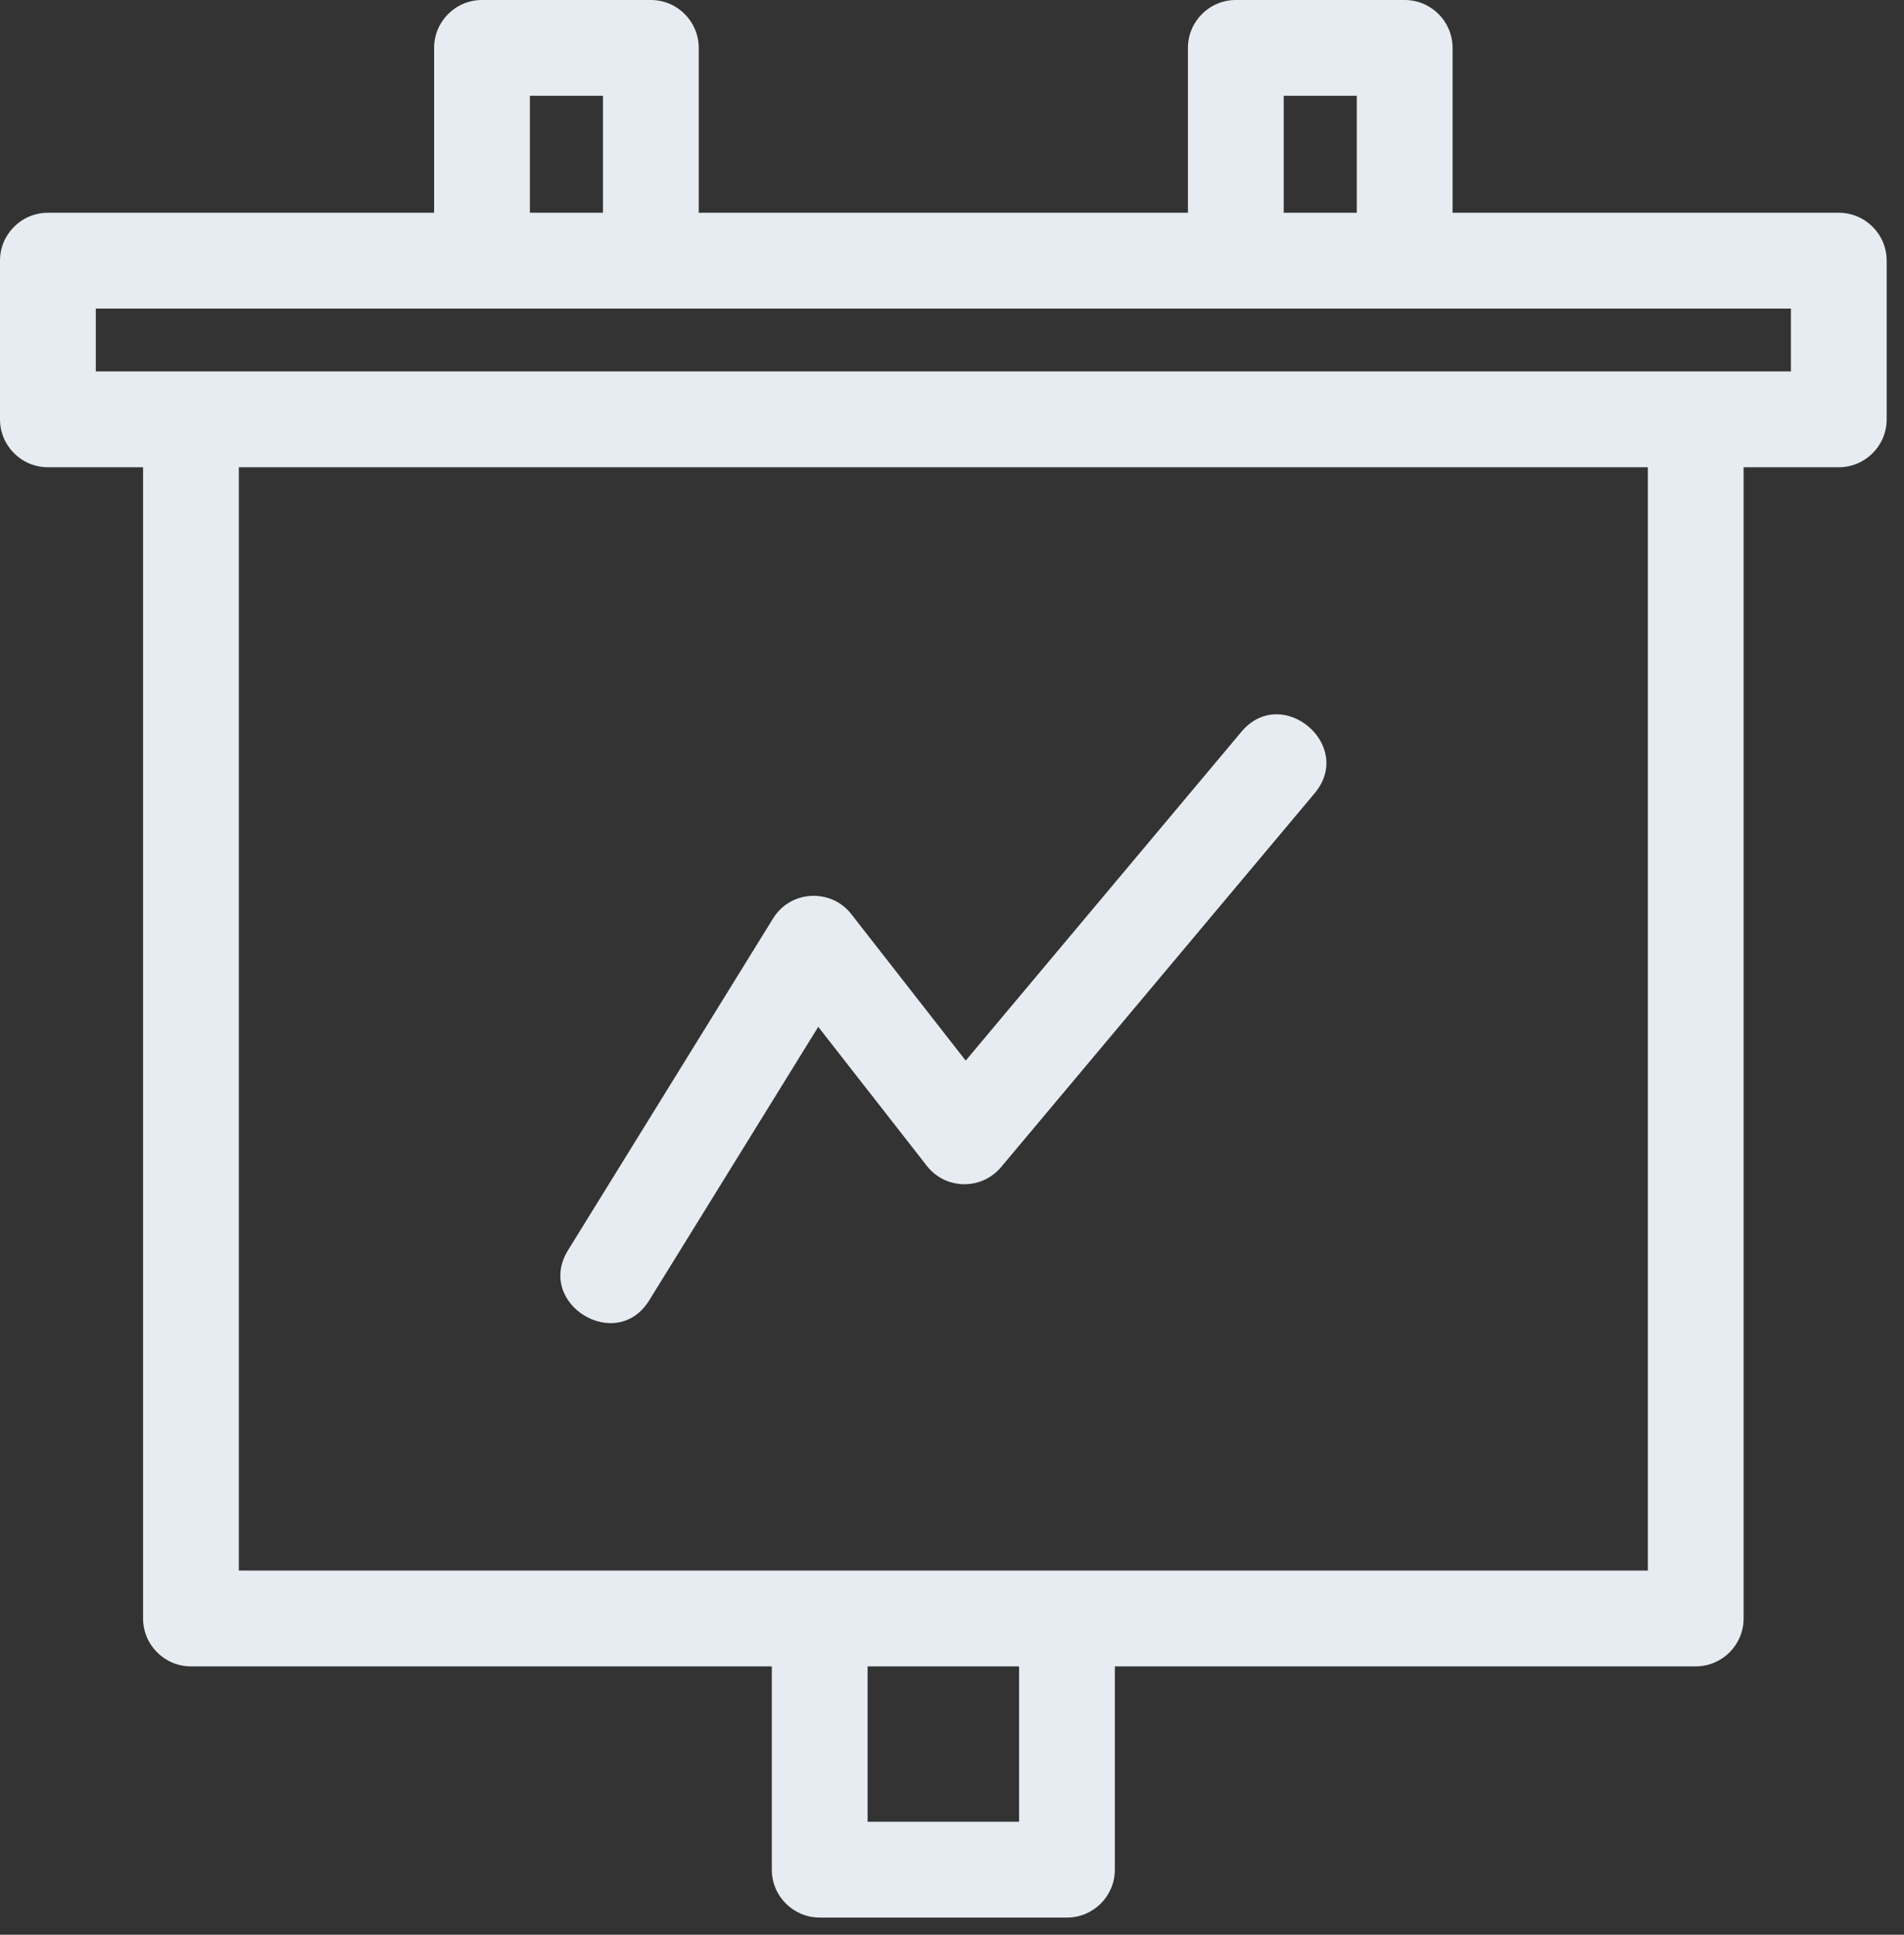 <svg width="63" height="64" viewBox="0 0 63 64" fill="none" xmlns="http://www.w3.org/2000/svg">
<rect x="0" y="0" width="63" height="64" fill="#333333" stroke="none"/>
<path d="M1.585 7.038H14.364V1.585C14.364 0.71 15.073 0 15.949 0H21.536C22.411 0 23.12 0.71 23.12 1.585V7.038H39.307V1.585C39.307 0.71 40.016 0 40.892 0H46.479C47.354 0 48.063 0.71 48.063 1.585V7.038H60.842C61.717 7.038 62.427 7.748 62.427 8.623V13.871C62.427 14.746 61.717 15.456 60.842 15.456H57.693V53.537C57.693 54.412 56.983 55.122 56.108 55.122H36.888V61.847C36.888 62.722 36.179 63.431 35.304 63.431H27.123C26.247 63.431 25.538 62.722 25.538 61.847V55.122H6.318C5.444 55.122 4.734 54.412 4.734 53.537V15.456H1.585C0.71 15.456 0 14.746 0 13.871V8.623C0 7.748 0.71 7.038 1.585 7.038V7.038ZM17.533 7.038H19.951V3.169H17.533V7.038V7.038ZM42.476 7.038H44.894V3.169H42.476V7.038ZM21.482 43.014C20.392 44.779 17.706 43.12 18.796 41.355L25.58 30.381C26.17 29.425 27.533 29.383 28.19 30.267L31.953 35.084L41.075 24.208C42.408 22.614 44.834 24.644 43.501 26.238L33.123 38.608C32.48 39.373 31.29 39.363 30.668 38.566L27.074 33.967L21.482 43.014V43.014ZM33.72 55.122H28.707V60.262H33.72V55.122ZM54.524 15.456H7.903V51.952C23.443 51.952 38.984 51.952 54.524 51.952V15.456ZM59.258 10.208C40.562 10.208 21.865 10.208 3.17 10.208V12.286H59.258V10.208Z" fill="#E7ECF2"/>
</svg>

